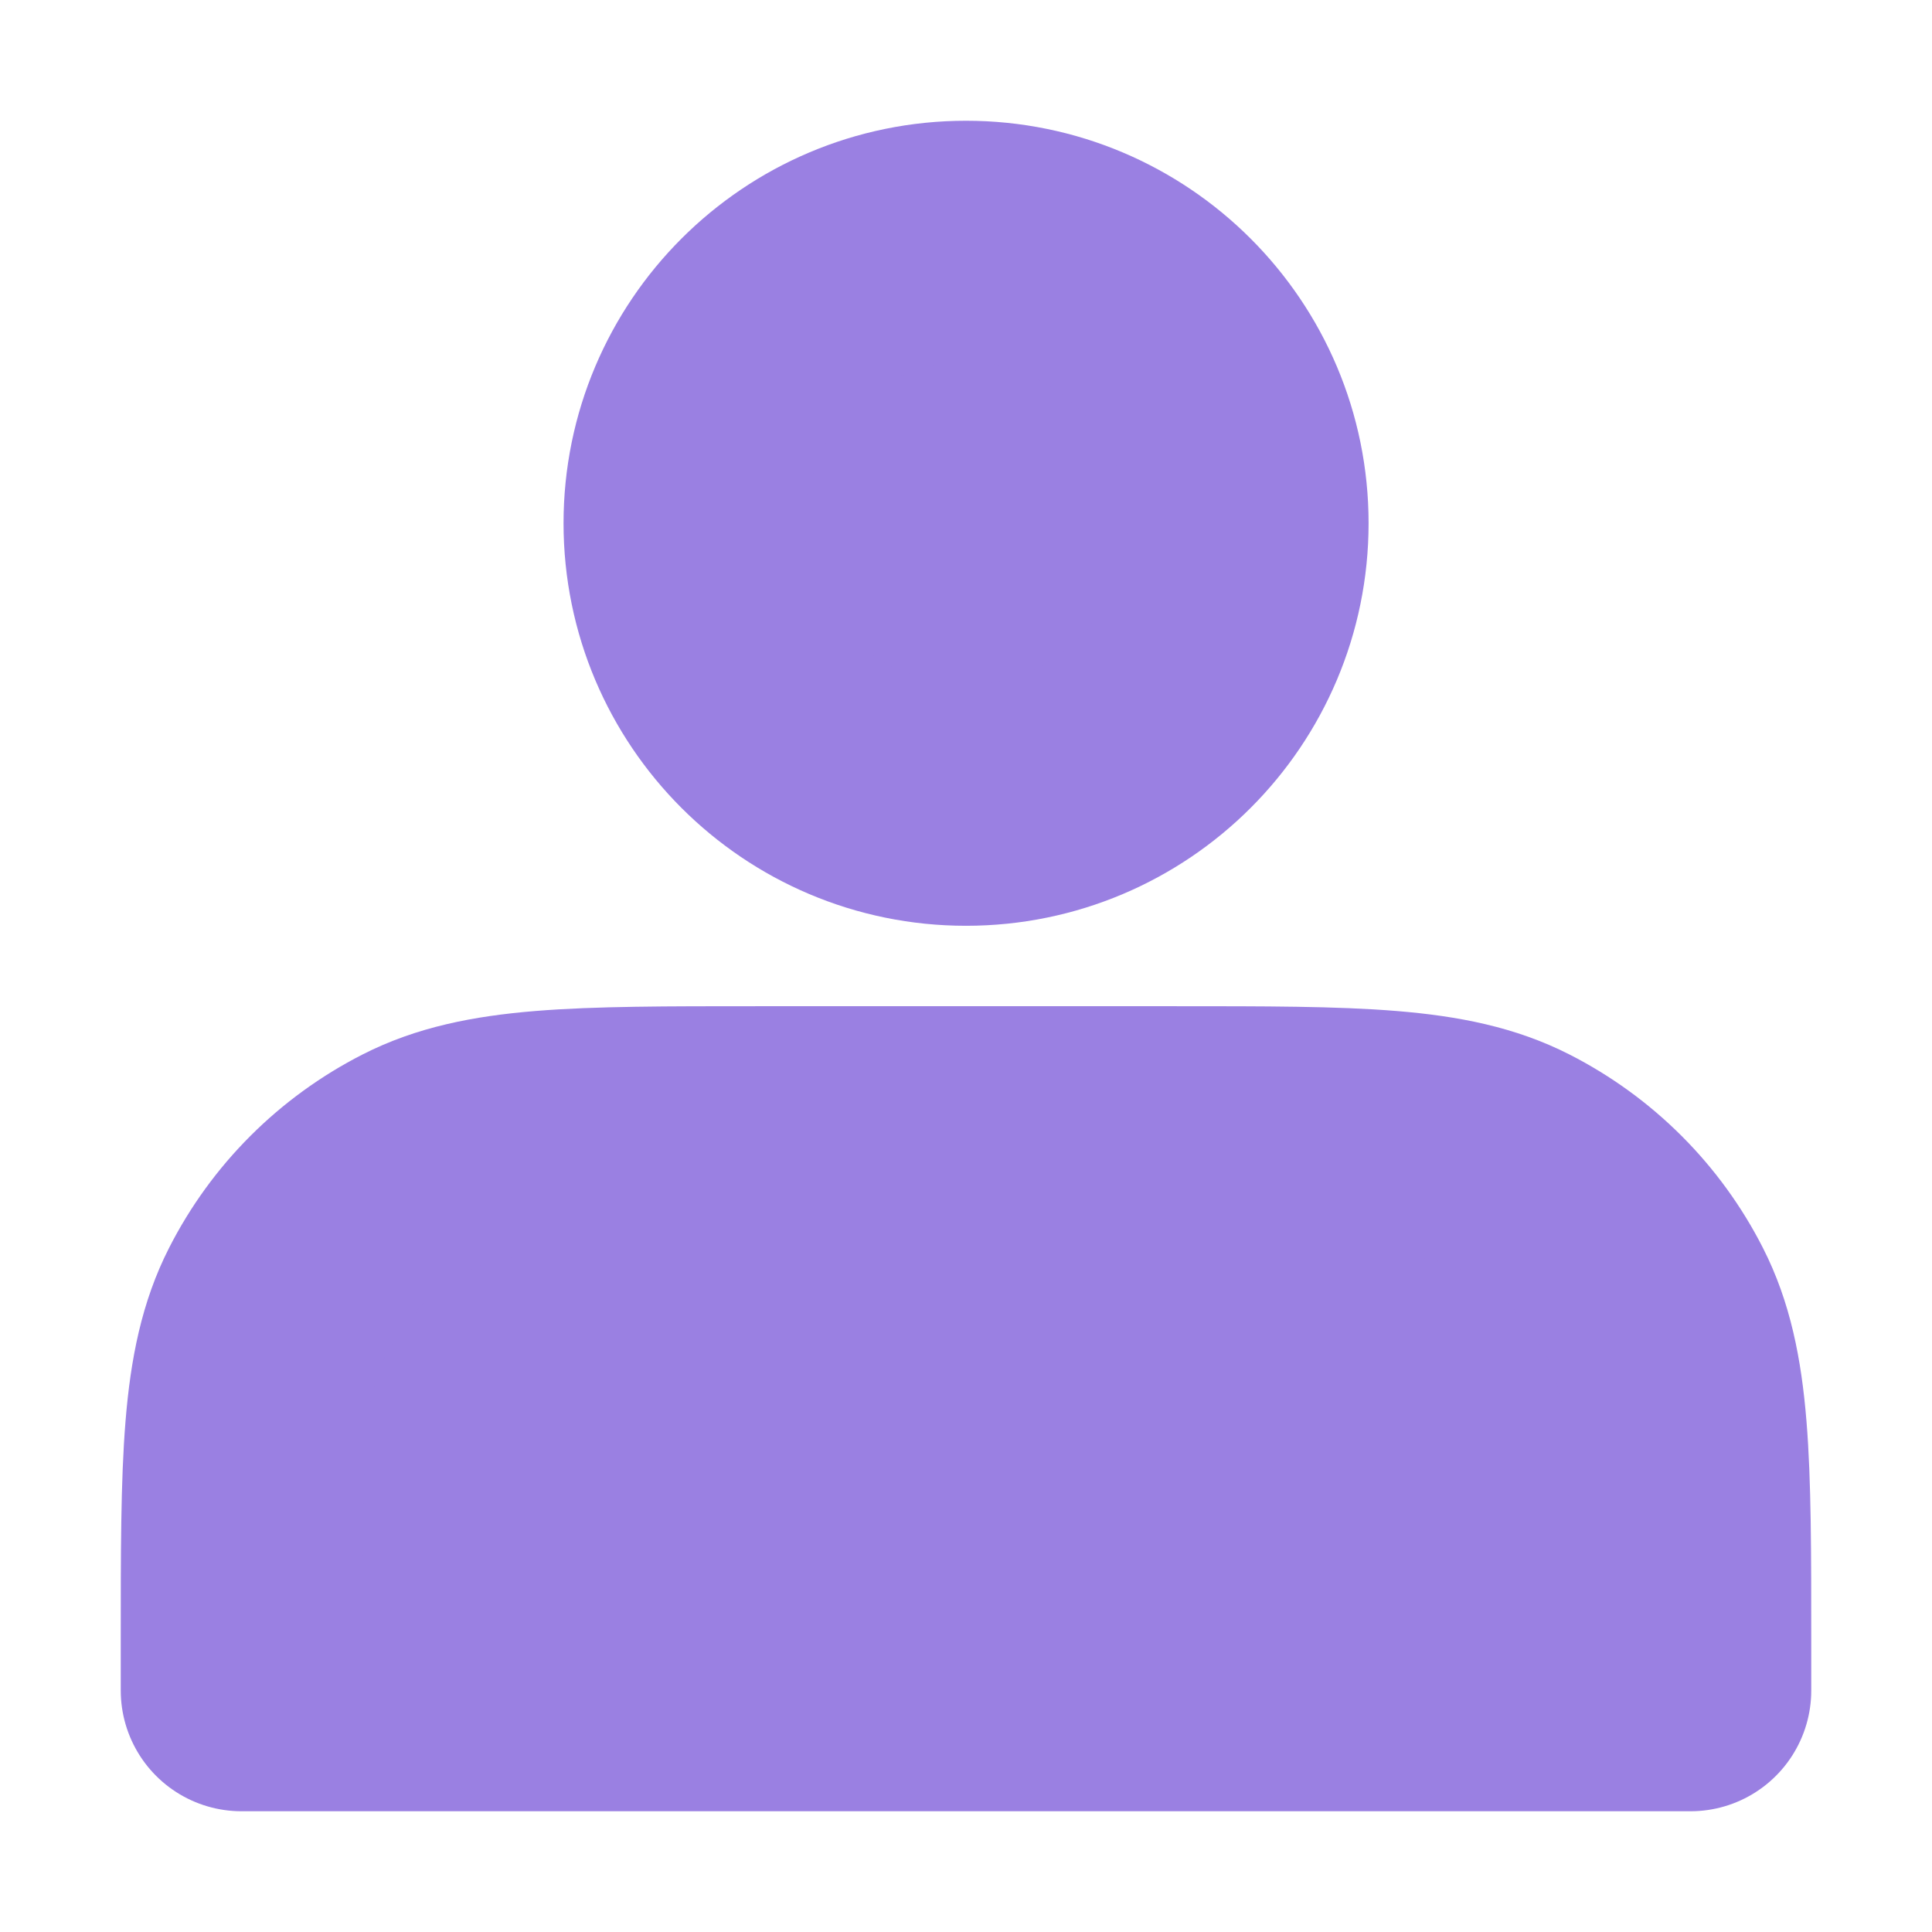 <svg width="16" height="16" viewBox="0 0 16 16" fill="none" xmlns="http://www.w3.org/2000/svg">
<path d="M8 6.667C9.289 6.667 10.334 5.622 10.334 4.333C10.334 3.045 9.289 2 8 2C6.712 2 5.667 3.045 5.667 4.333C5.667 5.622 6.712 6.667 8 6.667Z" fill="#9A80E2" stroke="#9A80E2" stroke-width="2" stroke-linecap="round" stroke-linejoin="round"/>
<path d="M2 13.6V14H14V13.6C14 12.107 14 11.36 13.709 10.789C13.454 10.287 13.046 9.88 12.544 9.624C11.973 9.333 11.227 9.333 9.733 9.333H6.267C4.773 9.333 4.026 9.333 3.456 9.624C2.954 9.88 2.546 10.287 2.291 10.789C2 11.36 2 12.107 2 13.6Z" fill="#9A80E2" stroke="#9A80E2" stroke-width="2" stroke-linecap="round" stroke-linejoin="round"/>
</svg>
